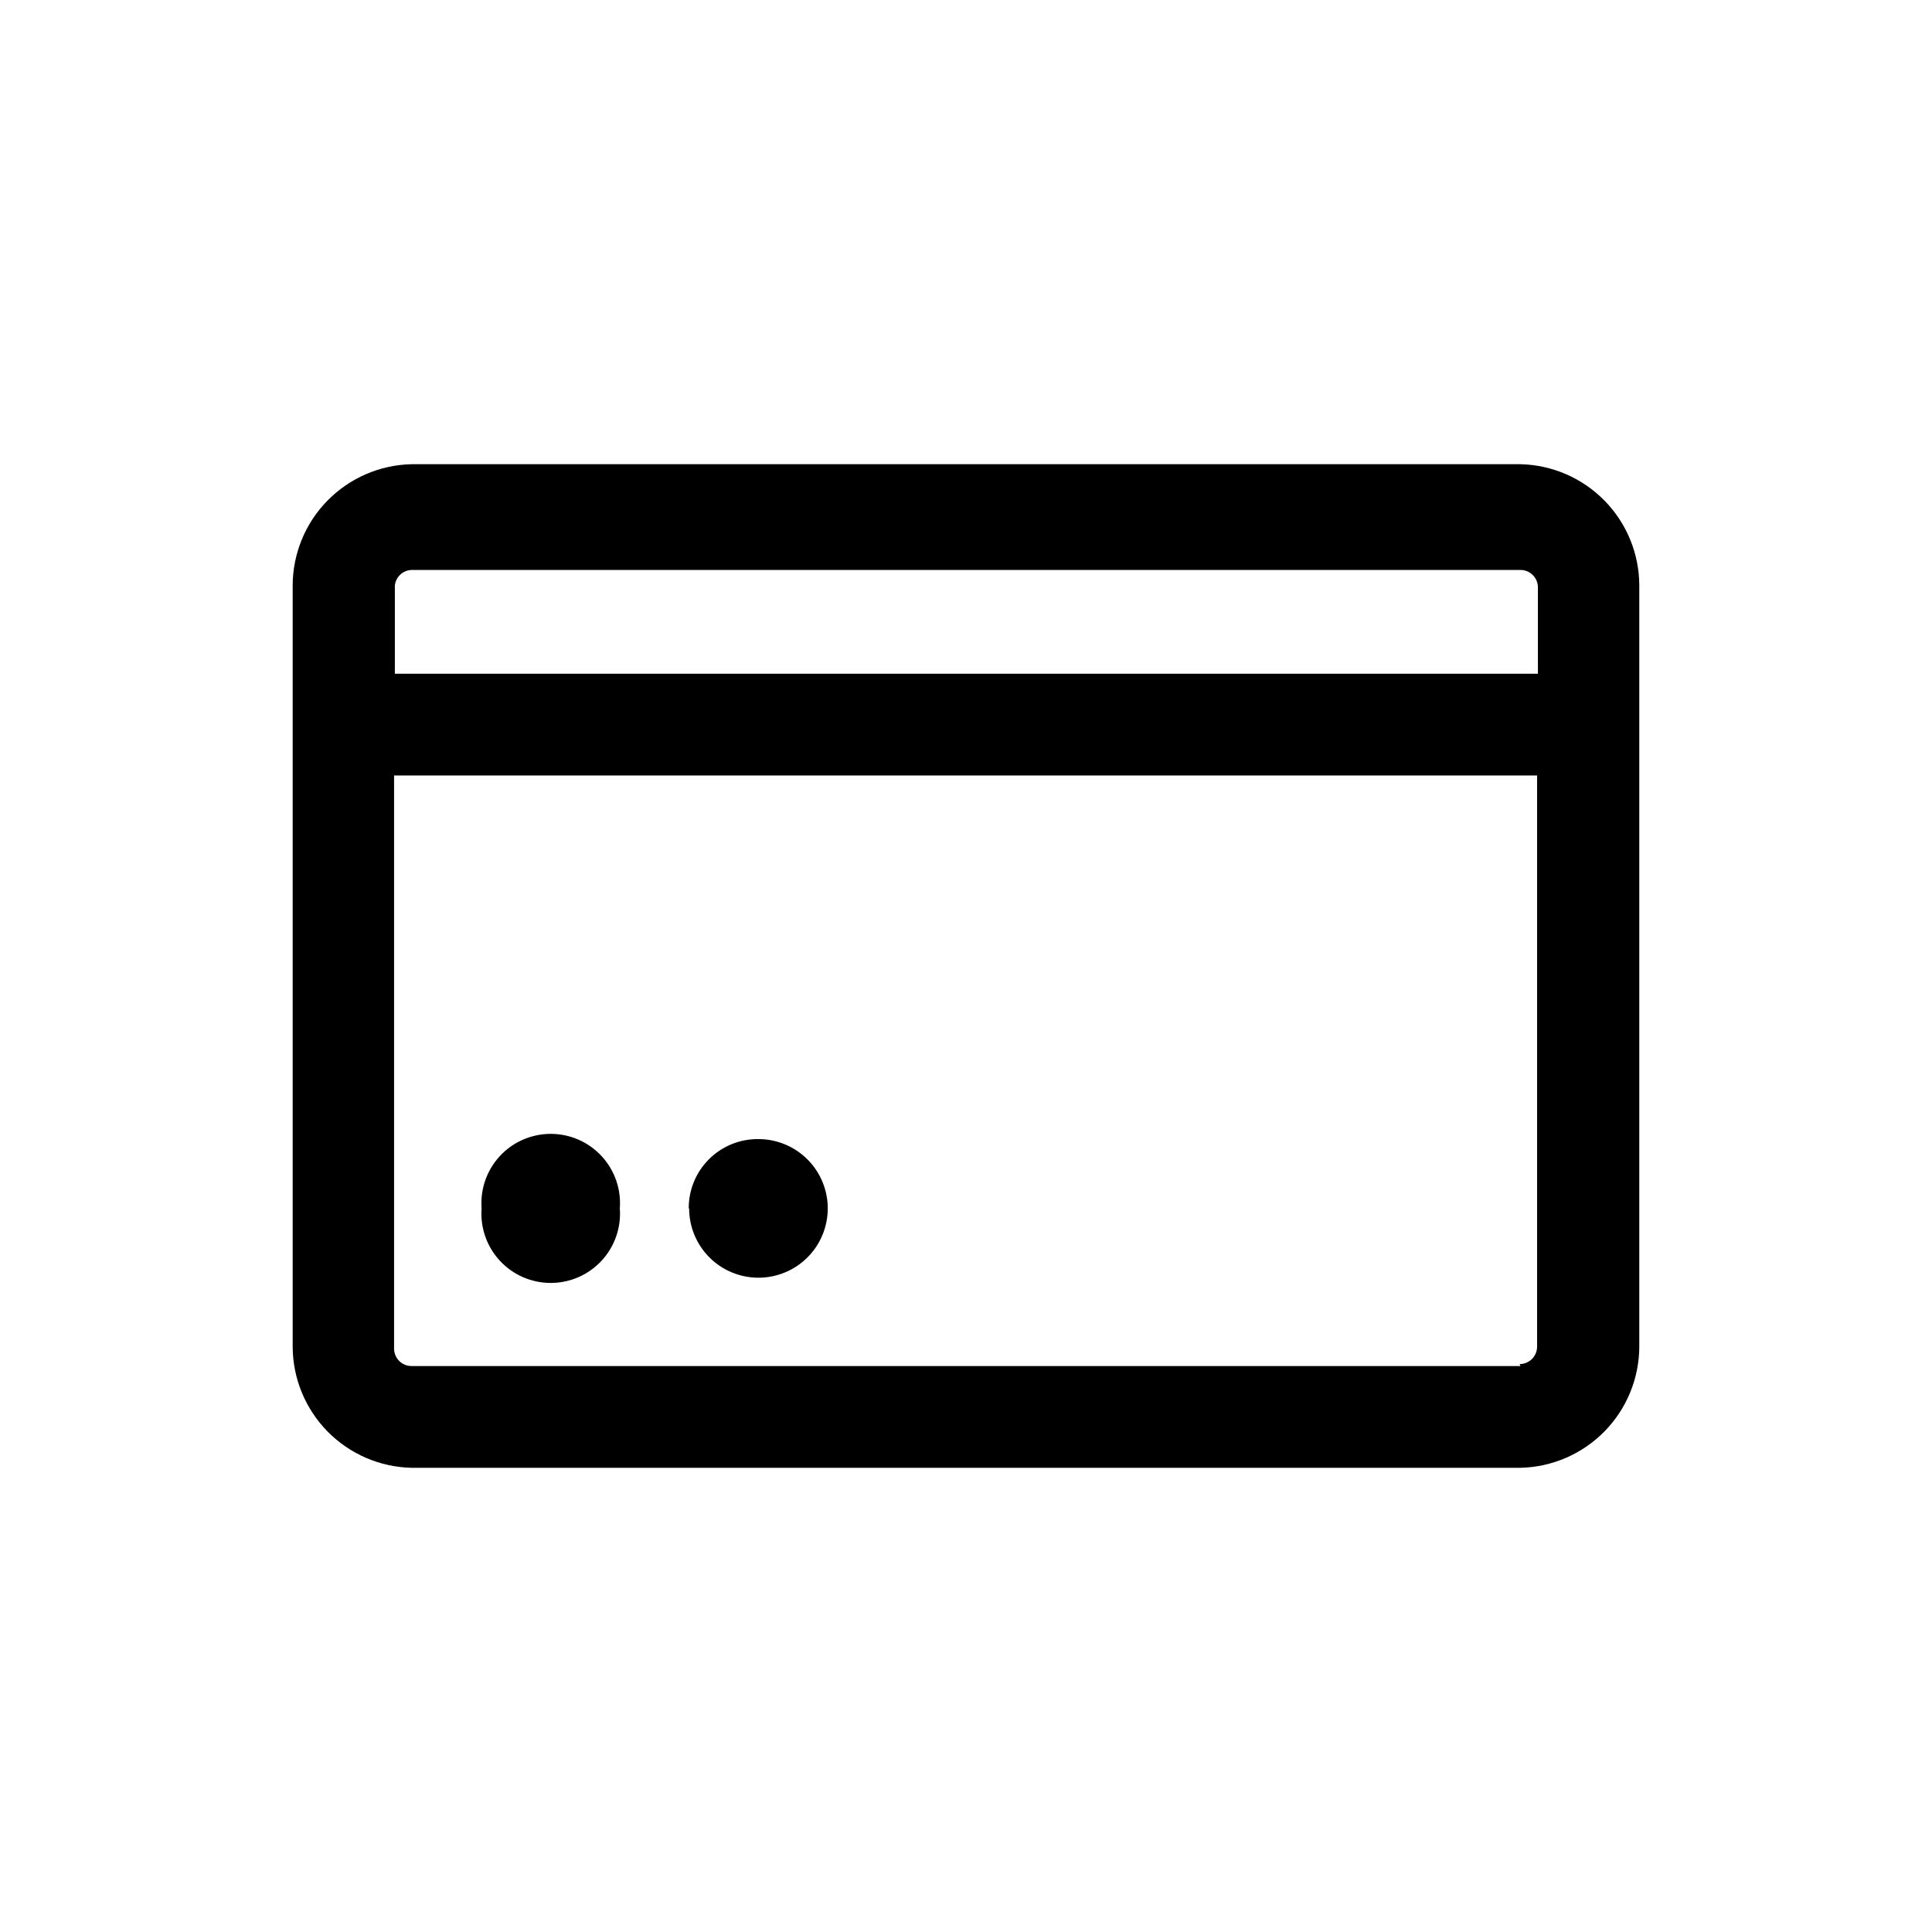 <?xml version="1.0" encoding="UTF-8"?>
<!-- Uploaded to: ICON Repo, www.svgrepo.com, Generator: ICON Repo Mixer Tools -->
<svg fill="#000000" width="800px" height="800px" version="1.1" viewBox="144 144 512 512" xmlns="http://www.w3.org/2000/svg">
 <path d="m546.94 267.02h-293.89c-8.402 0.191-16.395 3.656-22.277 9.656-5.879 5.996-9.188 14.059-9.211 22.461v201.73c0.023 8.398 3.332 16.461 9.211 22.461 5.883 6 13.875 9.465 22.277 9.656h293.89c8.402-0.191 16.395-3.656 22.277-9.656s9.188-14.062 9.211-22.461v-201.73c-0.023-8.402-3.328-16.465-9.211-22.461-5.883-6-13.875-9.465-22.277-9.656zm-293.89 28.023h293.89c1.227 0 2.402 0.484 3.266 1.352 0.867 0.867 1.355 2.039 1.355 3.266v22.883h-302.92v-23.406c0.258-2.266 2.133-4.004 4.41-4.094zm293.89 210.97h-293.89c-2.551 0-4.617-2.066-4.617-4.617v-151.88h302.91v151.36c0 1.223-0.488 2.398-1.352 3.266-0.867 0.863-2.043 1.352-3.266 1.352zm-275.31-41.773c-0.387 5.098 1.367 10.125 4.844 13.875 3.477 3.75 8.359 5.879 13.473 5.879 5.109 0 9.992-2.129 13.469-5.879 3.477-3.75 5.231-8.777 4.844-13.875 0.387-5.098-1.367-10.125-4.844-13.875-3.477-3.75-8.359-5.879-13.469-5.879-5.113 0-9.996 2.129-13.473 5.879-3.477 3.75-5.231 8.777-4.844 13.875zm55 0c0 4.871 1.934 9.543 5.379 12.988 3.445 3.445 8.117 5.379 12.988 5.379s9.543-1.934 12.988-5.379c3.445-3.445 5.379-8.117 5.379-12.988s-1.934-9.543-5.379-12.988c-3.445-3.445-8.117-5.379-12.988-5.379-4.898-0.059-9.613 1.855-13.09 5.309-3.473 3.457-5.414 8.16-5.383 13.059z"/>
</svg>